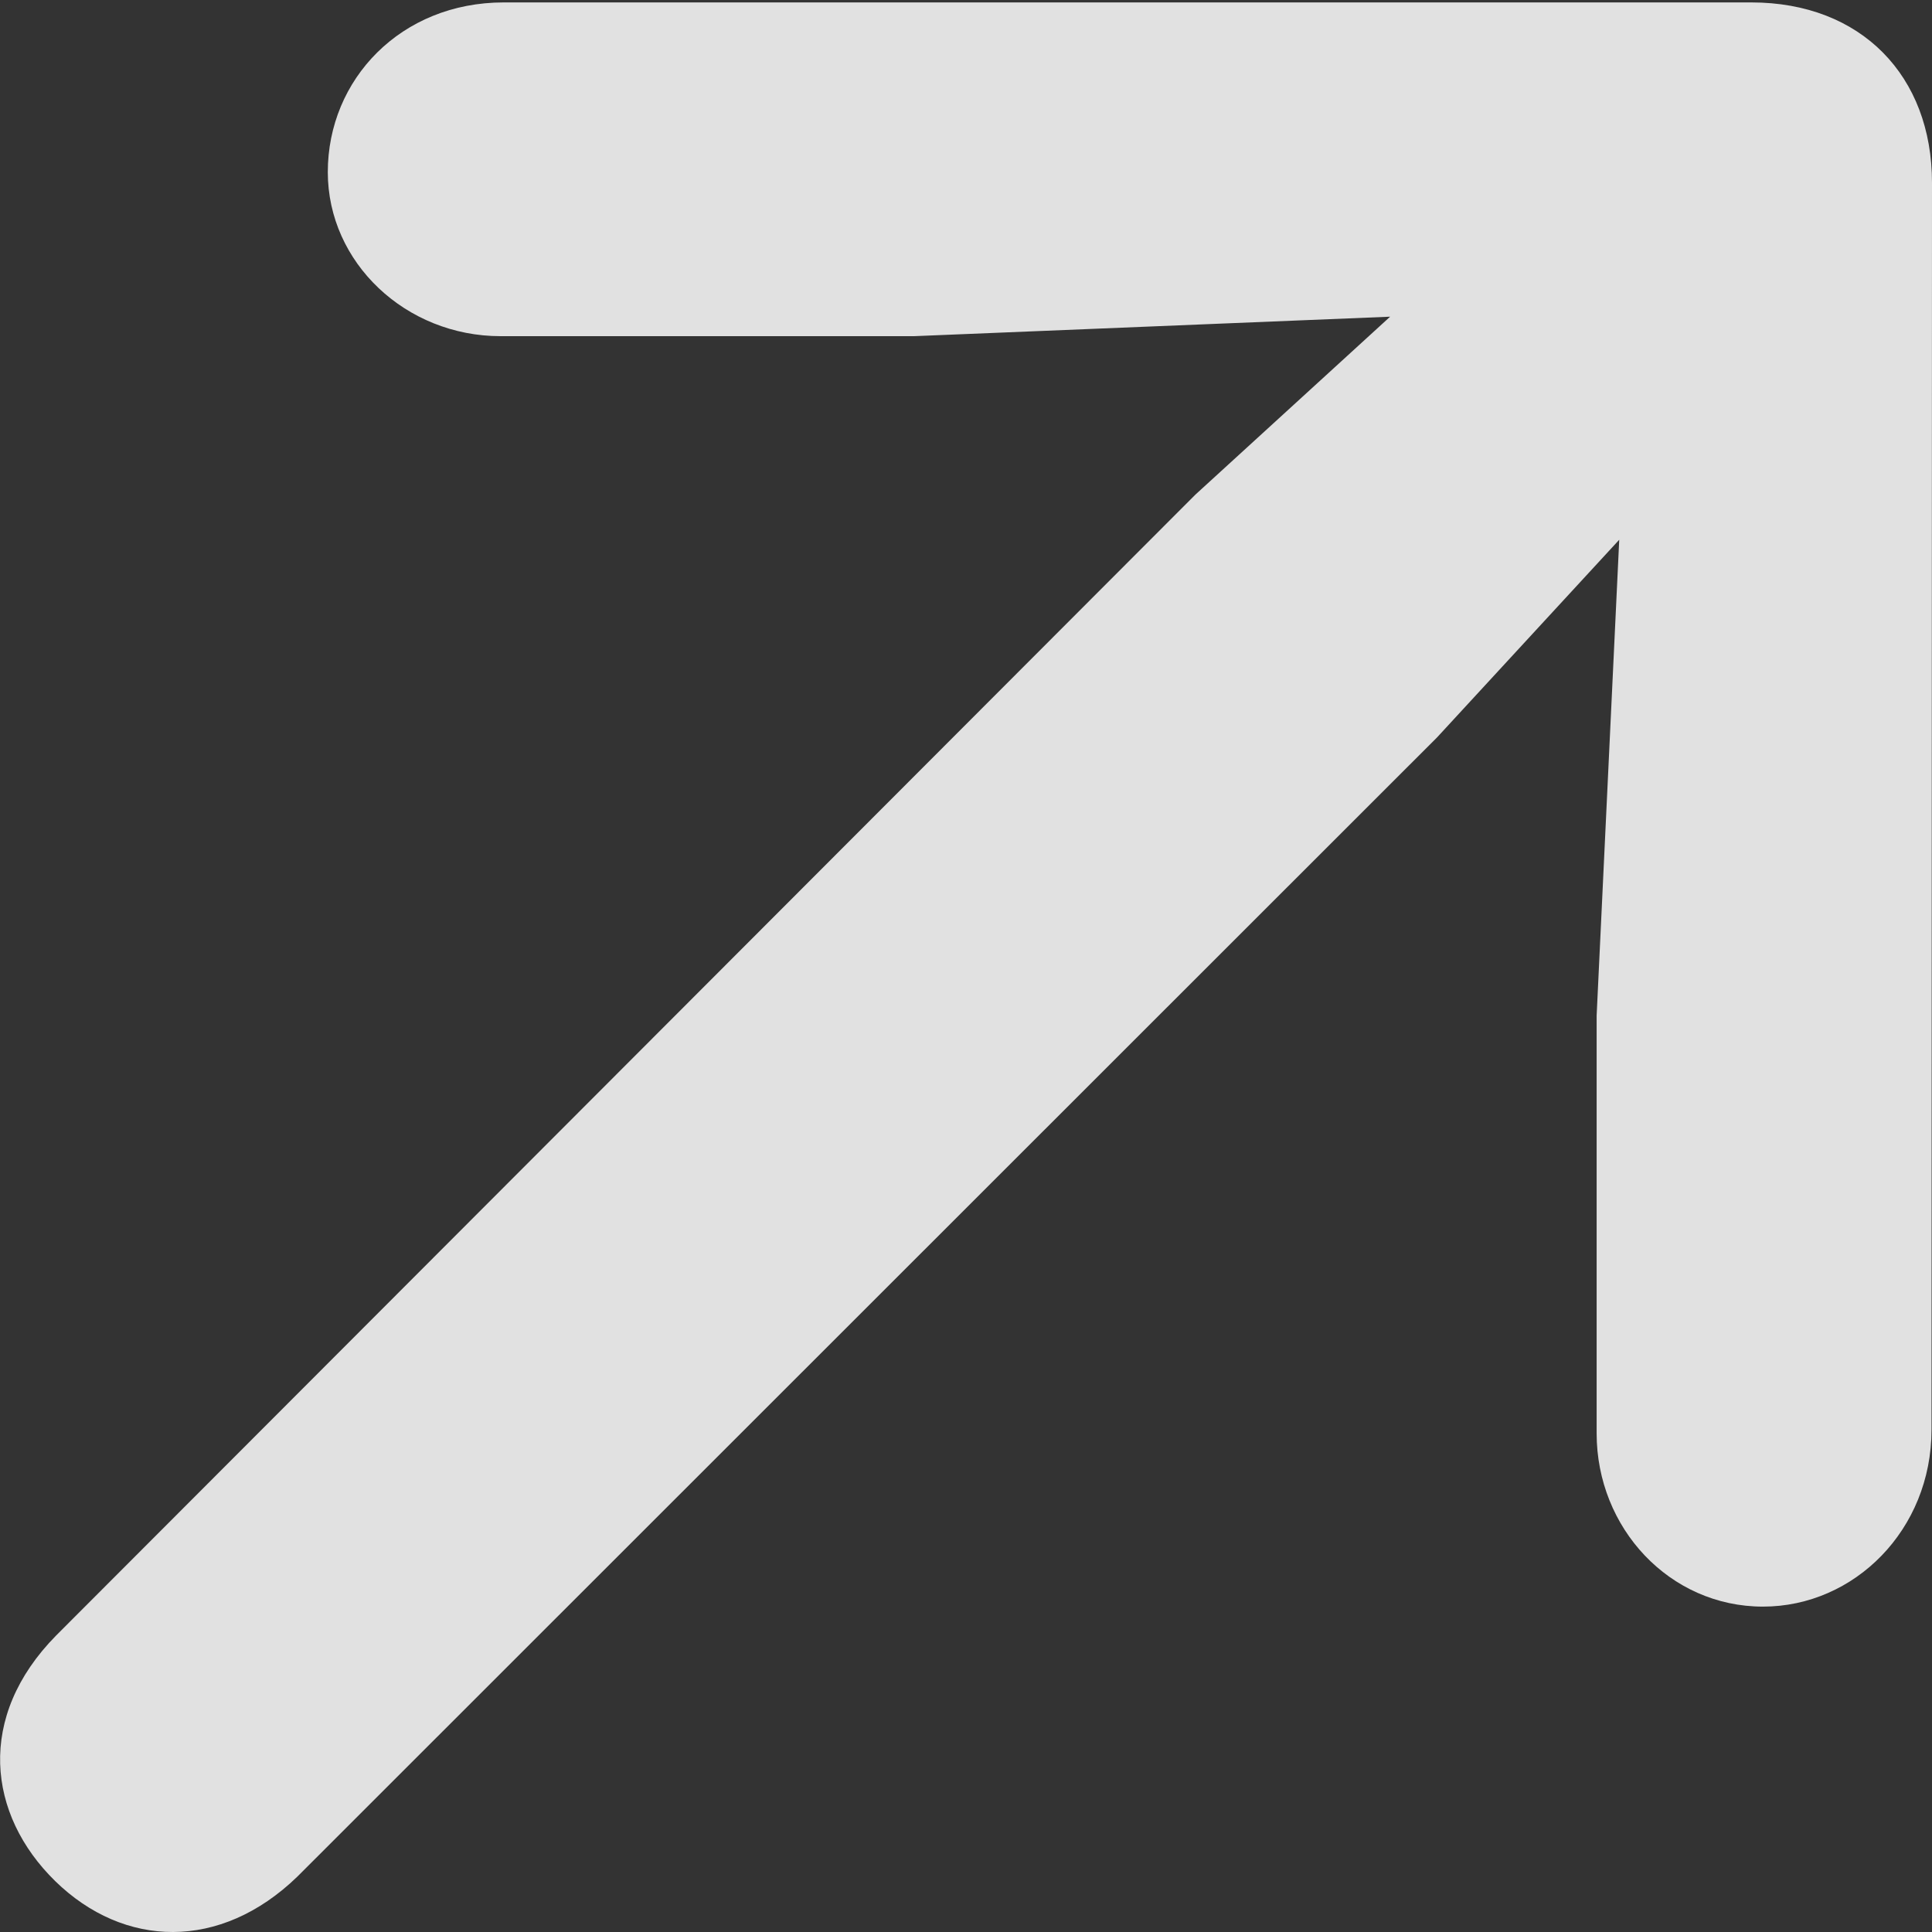 <?xml version="1.0" encoding="utf-8"?>
<svg xmlns="http://www.w3.org/2000/svg" fill="none" height="100%" overflow="visible" preserveAspectRatio="none" style="display: block;" viewBox="0 0 12 12" width="100%">
<rect x="0" y="0" width="12" height="12" fill="#333333" stroke="none"/>
<g clip-path="url(#clip0_0_8)" id="arrow.up.right 1">
<g id="Group">
<path d="M12 0H0V12H12V0Z" fill="black" id="Vector" opacity="0"/>
<path d="M0.343 11.684C0.769 12.1 1.368 12.12 1.847 11.656L8.926 4.58L10.55 2.818C10.968 2.368 10.93 1.813 10.575 1.452C10.211 1.078 9.646 1.028 9.187 1.462L7.425 3.072L0.349 10.158C-0.149 10.663 -0.079 11.271 0.343 11.684ZM9.917 6.308V8.903C9.917 9.491 10.37 9.979 10.95 9.979C11.518 9.979 11.997 9.502 11.997 8.88L12 1.135C12 0.473 11.562 0.015 10.877 0.015H3.129C2.49 0.015 2.036 0.493 2.036 1.069C2.036 1.632 2.521 2.088 3.109 2.088H5.677L10.126 1.906L9.917 6.308Z" fill="white" fill-opacity="0.85" id="Vector_2"/>
</g>
</g>
<defs>
<clipPath id="clip0_0_8">
<rect fill="white" height="12" width="12"/>
</clipPath>
</defs>
</svg>
